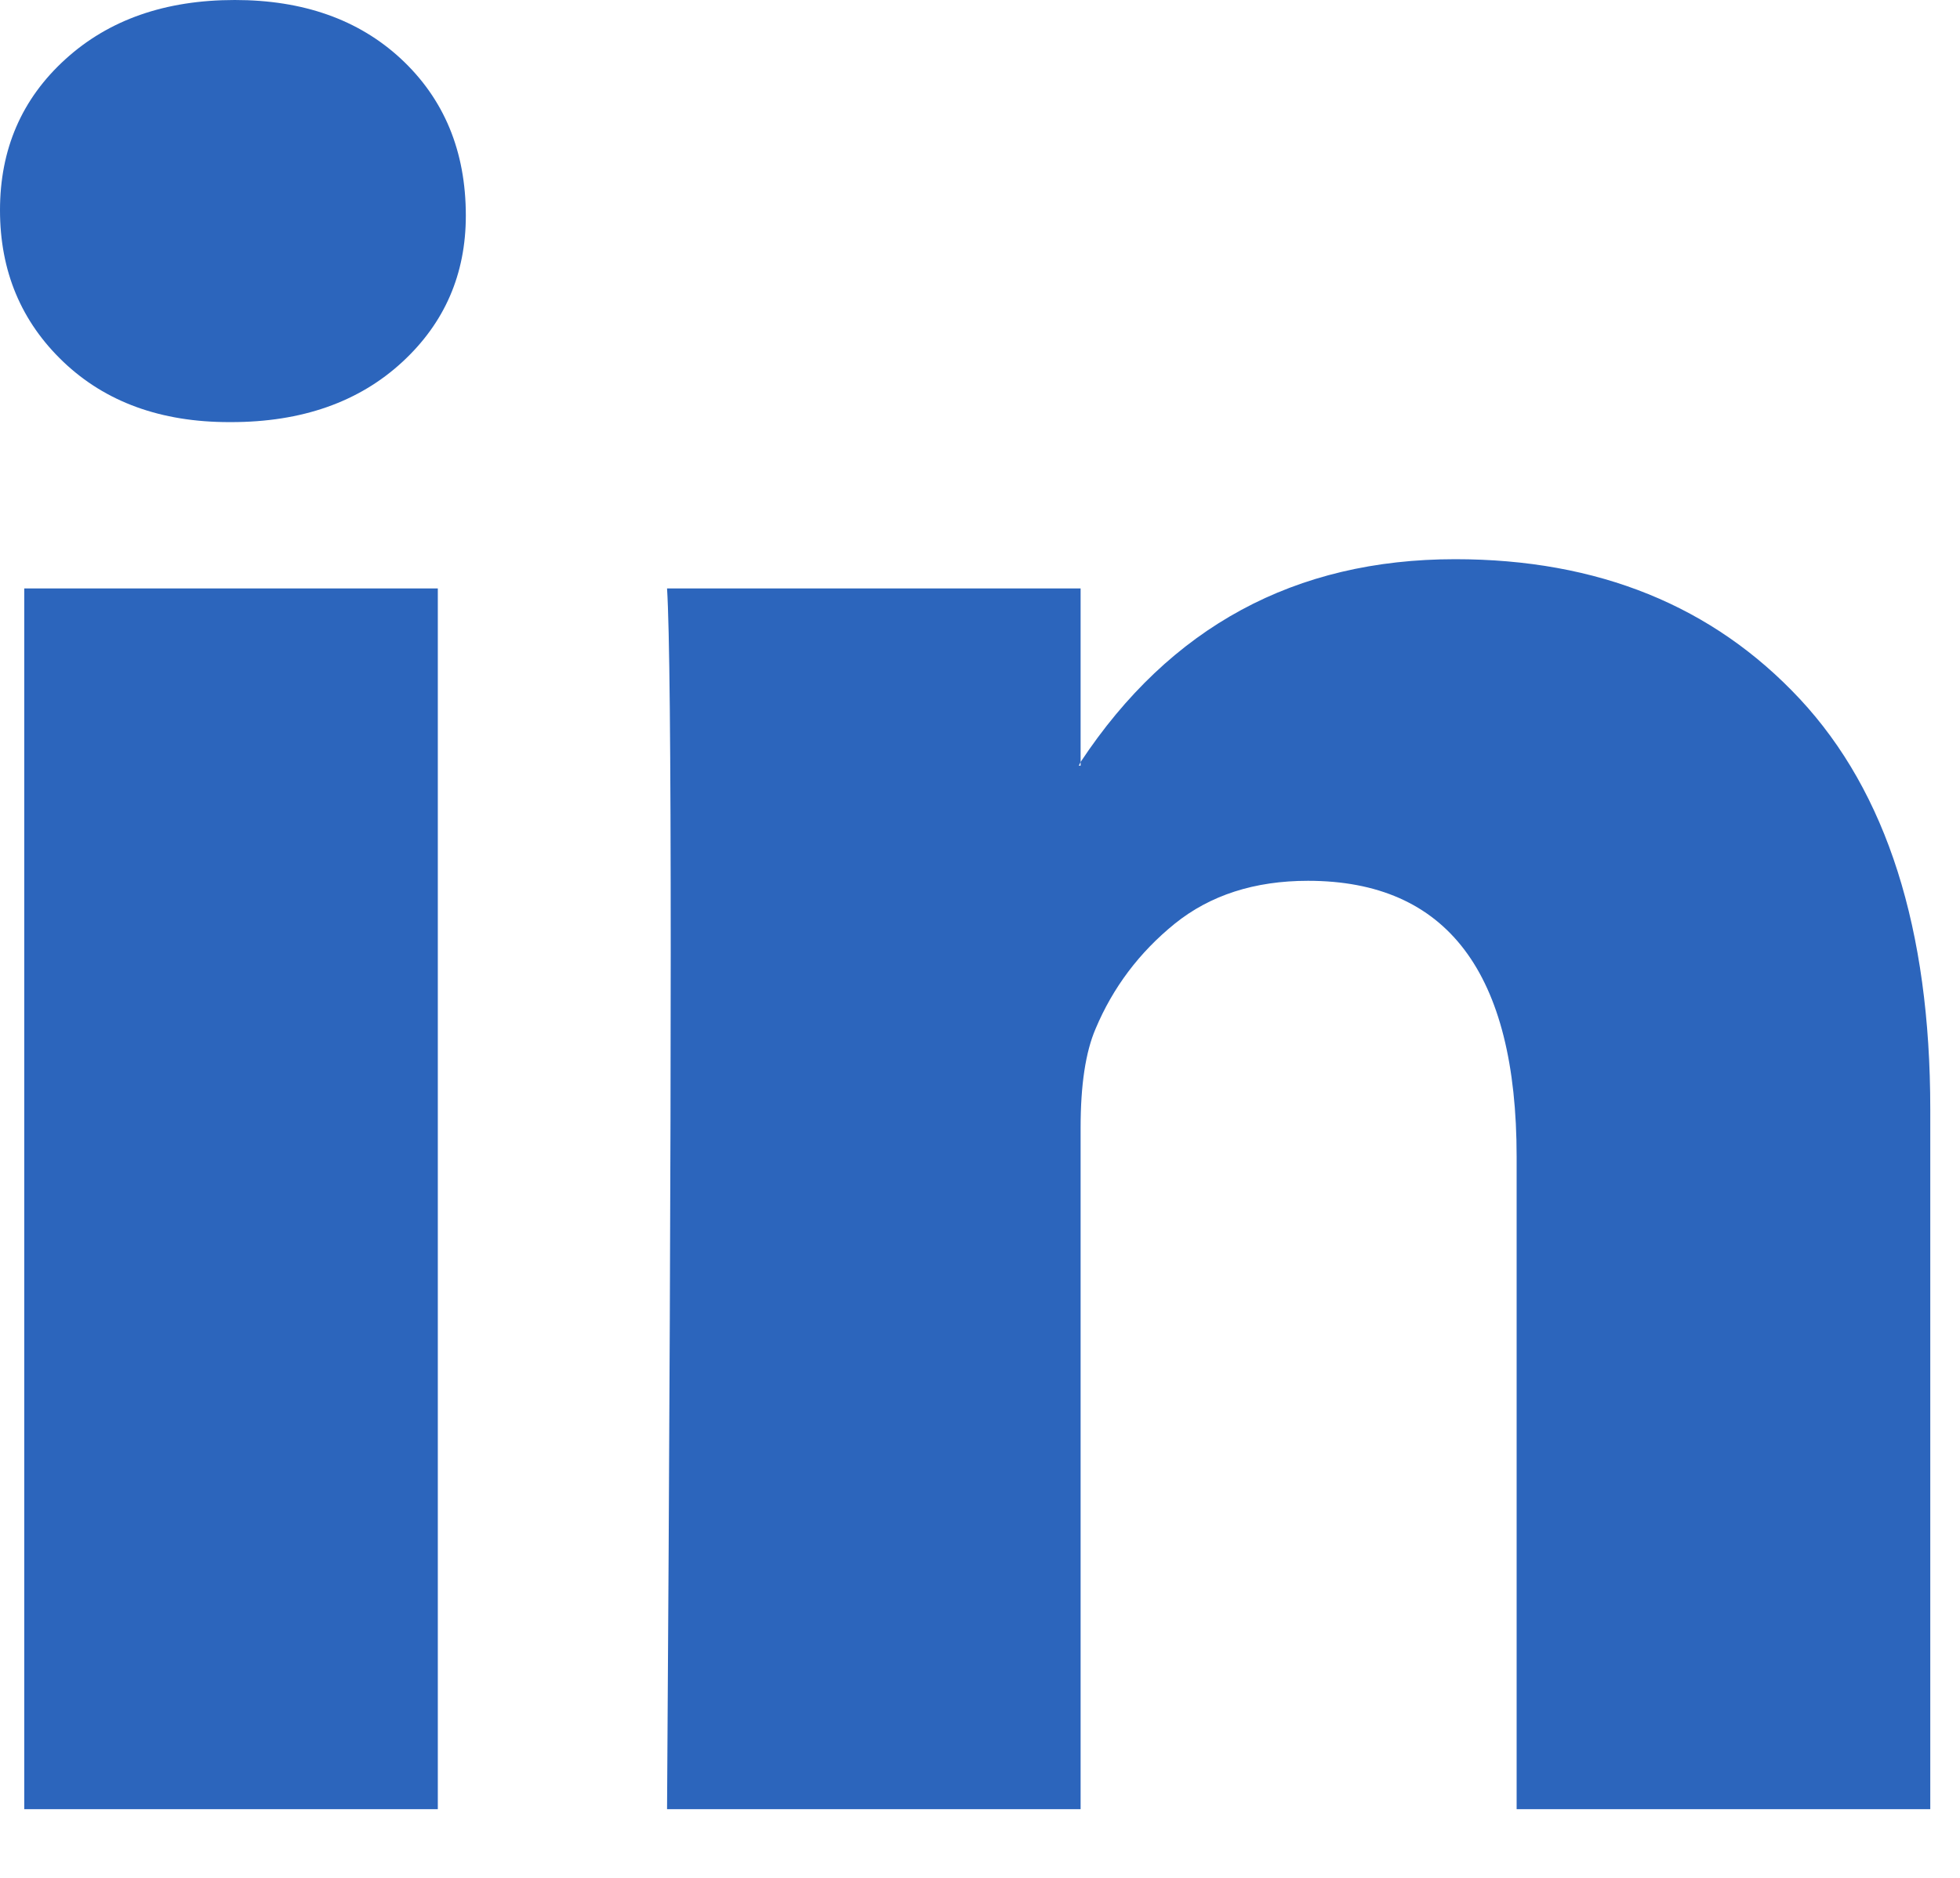 <svg xmlns="http://www.w3.org/2000/svg" width="24" height="23" viewBox="0 0 24 23" fill="none"><path d="M0 2.574C0 1.828 0.266 1.212 0.799 0.727C1.331 0.242 2.023 0 2.875 0C3.711 0 4.388 0.239 4.905 0.716C5.437 1.209 5.704 1.85 5.704 2.641C5.704 3.357 5.445 3.954 4.928 4.432C4.396 4.924 3.696 5.17 2.829 5.17H2.806C1.97 5.17 1.293 4.924 0.776 4.432C0.259 3.939 0 3.32 0 2.574ZM0.297 22.159V7.207H5.361V22.159H0.297ZM8.168 22.159H13.232V13.81C13.232 13.288 13.293 12.885 13.415 12.601C13.628 12.094 13.951 11.665 14.384 11.314C14.818 10.964 15.362 10.788 16.016 10.788C17.719 10.788 18.571 11.915 18.571 14.168V22.159H23.636V13.586C23.636 11.378 23.103 9.703 22.039 8.561C20.974 7.42 19.567 6.849 17.818 6.849C15.856 6.849 14.328 7.677 13.232 9.333V9.378H13.21L13.232 9.333V7.207H8.168C8.198 7.685 8.213 9.169 8.213 11.661C8.213 14.153 8.198 17.652 8.168 22.159Z" fill="#2C65BC"></path></svg>